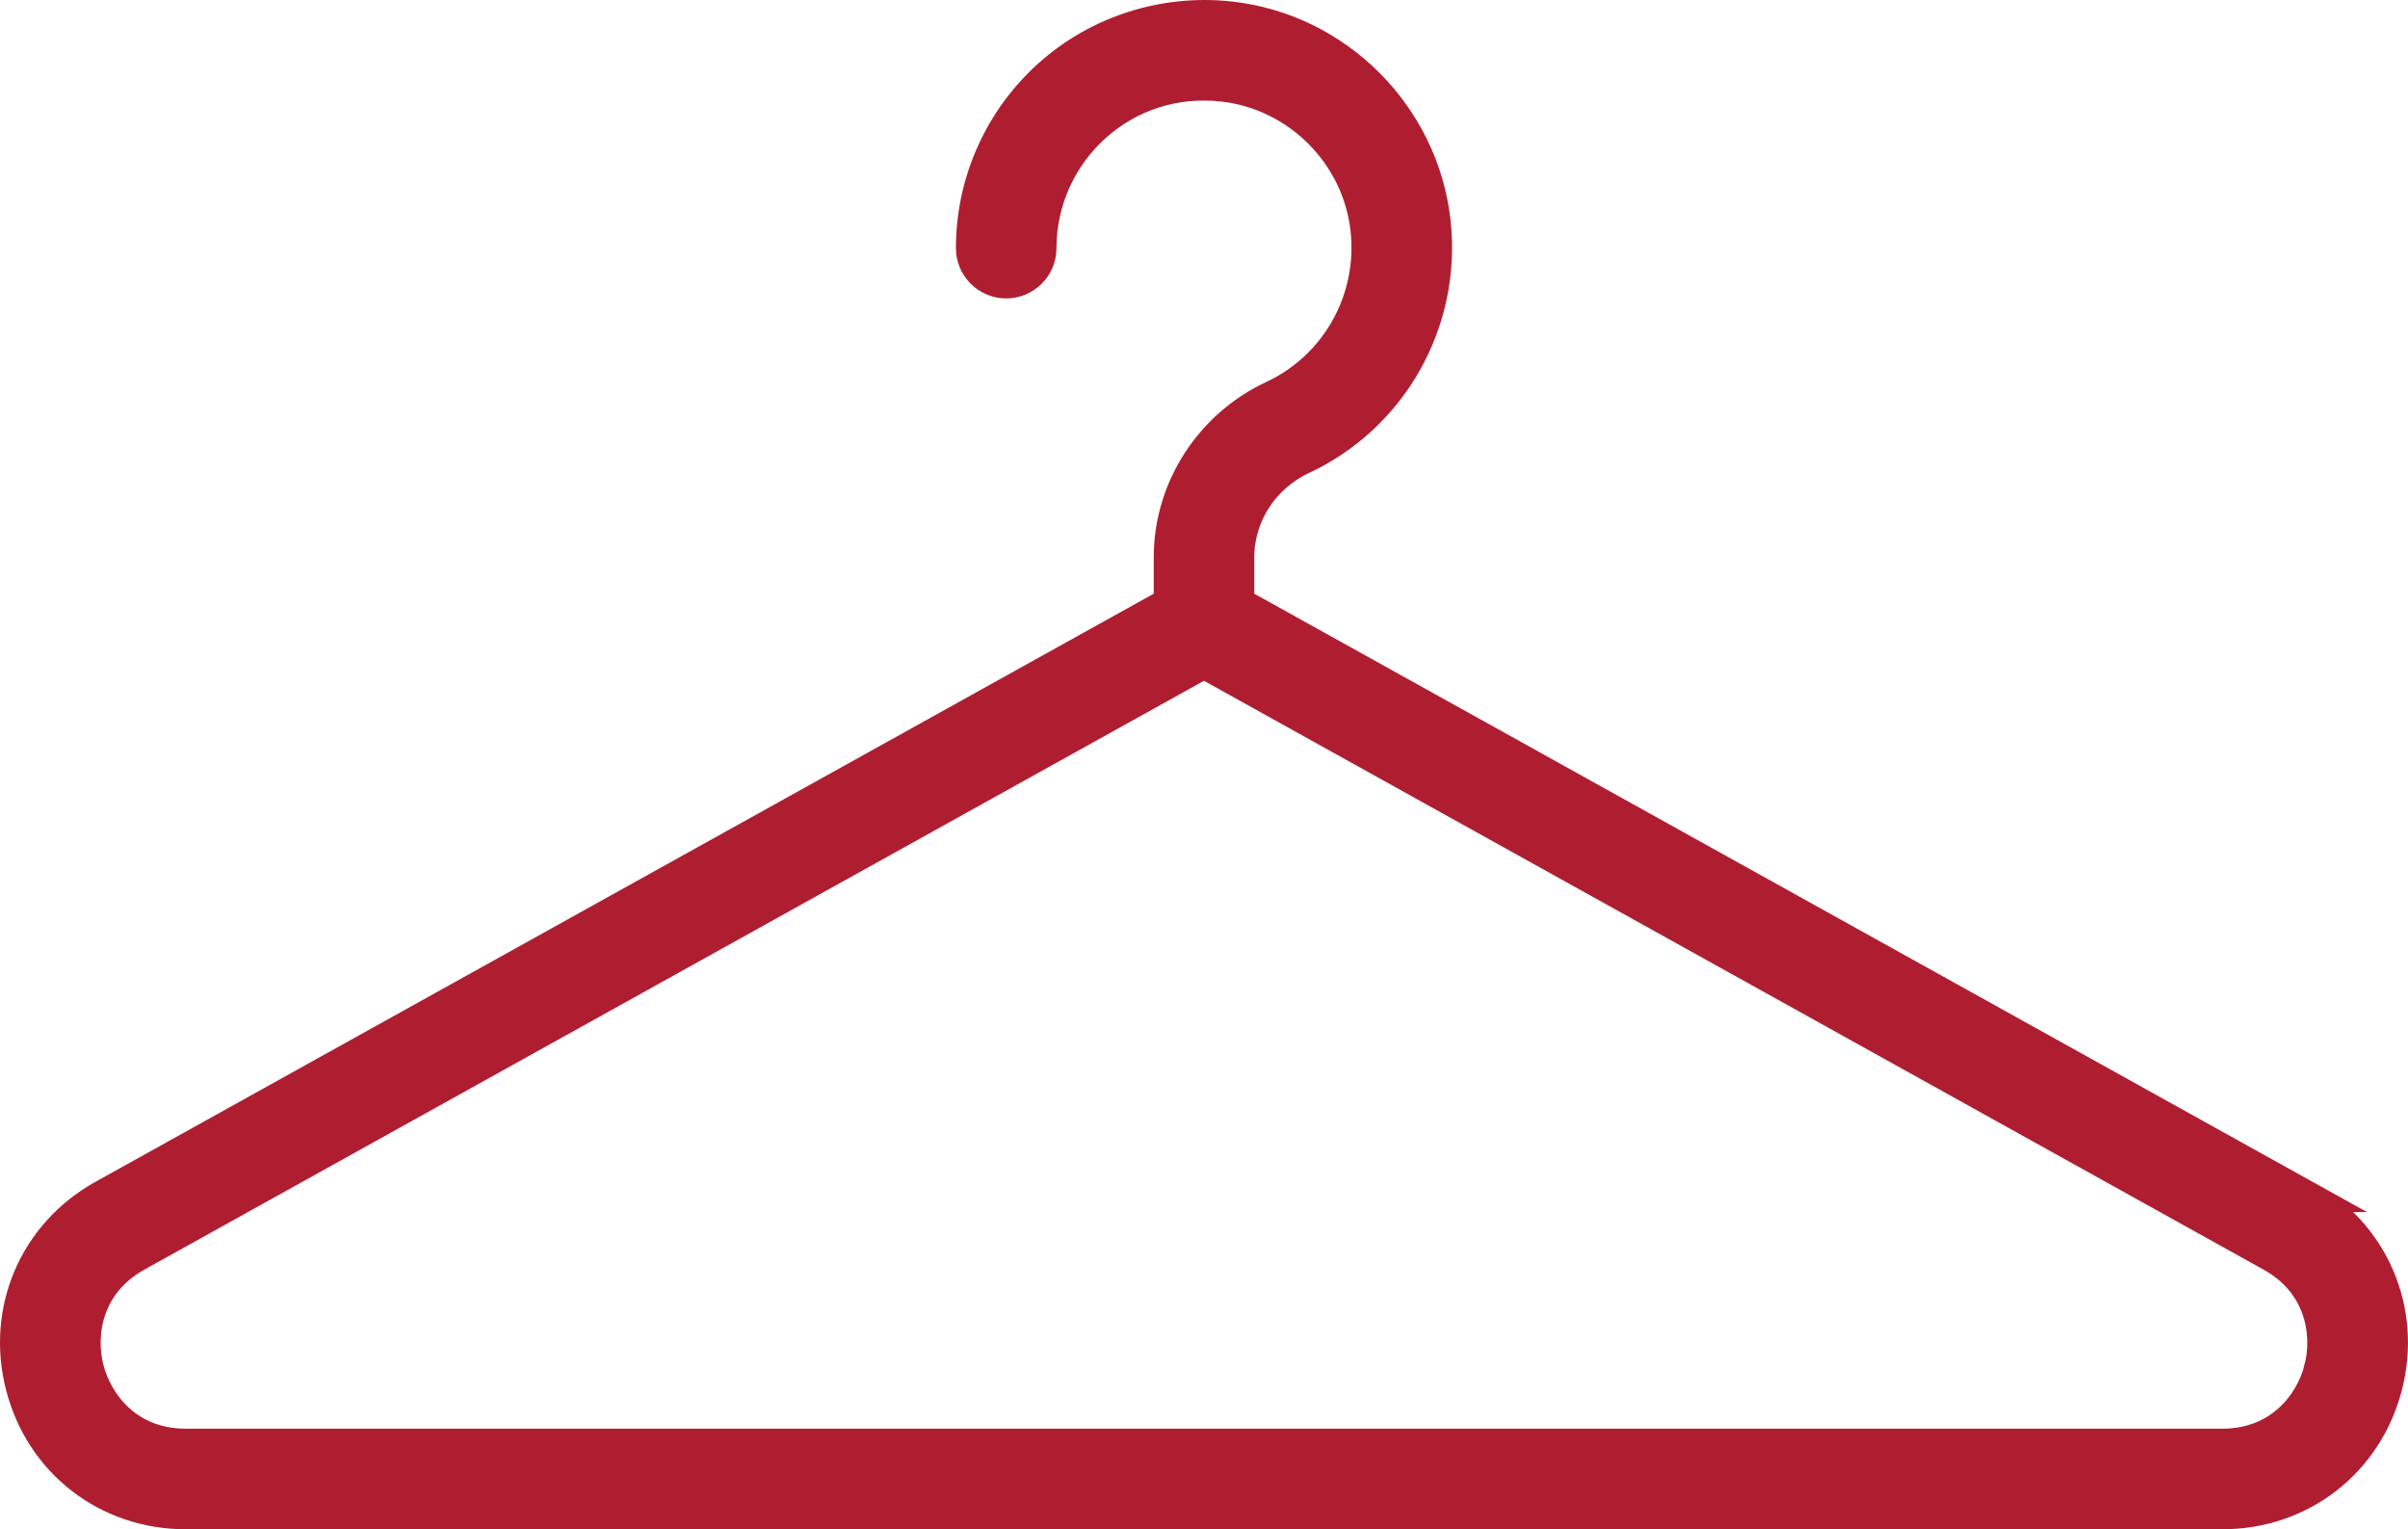 <?xml version="1.0" encoding="UTF-8"?>
<svg id="design" xmlns="http://www.w3.org/2000/svg" width="74.386" height="47.228" viewBox="0 0 74.386 47.228">
  <defs>
    <style>
      .cls-1 {
        fill: #af1e30;
        stroke: #af1e30;
        stroke-miterlimit: 10;
      }
    </style>
  </defs>
  <path class="cls-1" d="M71.191,36.933l-32.945-18.304v-1.422c0-1.293.774-2.49,1.972-3.049,2.788-1.3,4.433-4.237,4.094-7.307-.364-3.291-3.016-5.944-6.308-6.307-2.035-.225-4.074.424-5.589,1.781-1.516,1.358-2.386,3.303-2.386,5.338,0,.582.471,1.053,1.053,1.053.582,0,1.053-.471,1.053-1.053,0-1.436.614-2.81,1.685-3.769,1.085-.972,2.488-1.418,3.953-1.256,2.32.256,4.189,2.126,4.445,4.445.24,2.172-.922,4.248-2.891,5.167-1.936.903-3.187,2.849-3.187,4.957v1.422L3.195,36.933c-2.115,1.175-3.128,3.538-2.521,5.88.607,2.342,2.64,3.915,5.059,3.915h62.919c2.419,0,4.452-1.574,5.059-3.915.607-2.342-.406-4.705-2.521-5.88ZM71.673,42.284c-.279,1.078-1.238,2.338-3.021,2.338H5.733c-1.782,0-2.741-1.259-3.021-2.338-.28-1.078-.053-2.645,1.505-3.511l32.975-18.32,32.975,18.32c1.558.866,1.785,2.433,1.505,3.511Z"/>
</svg>